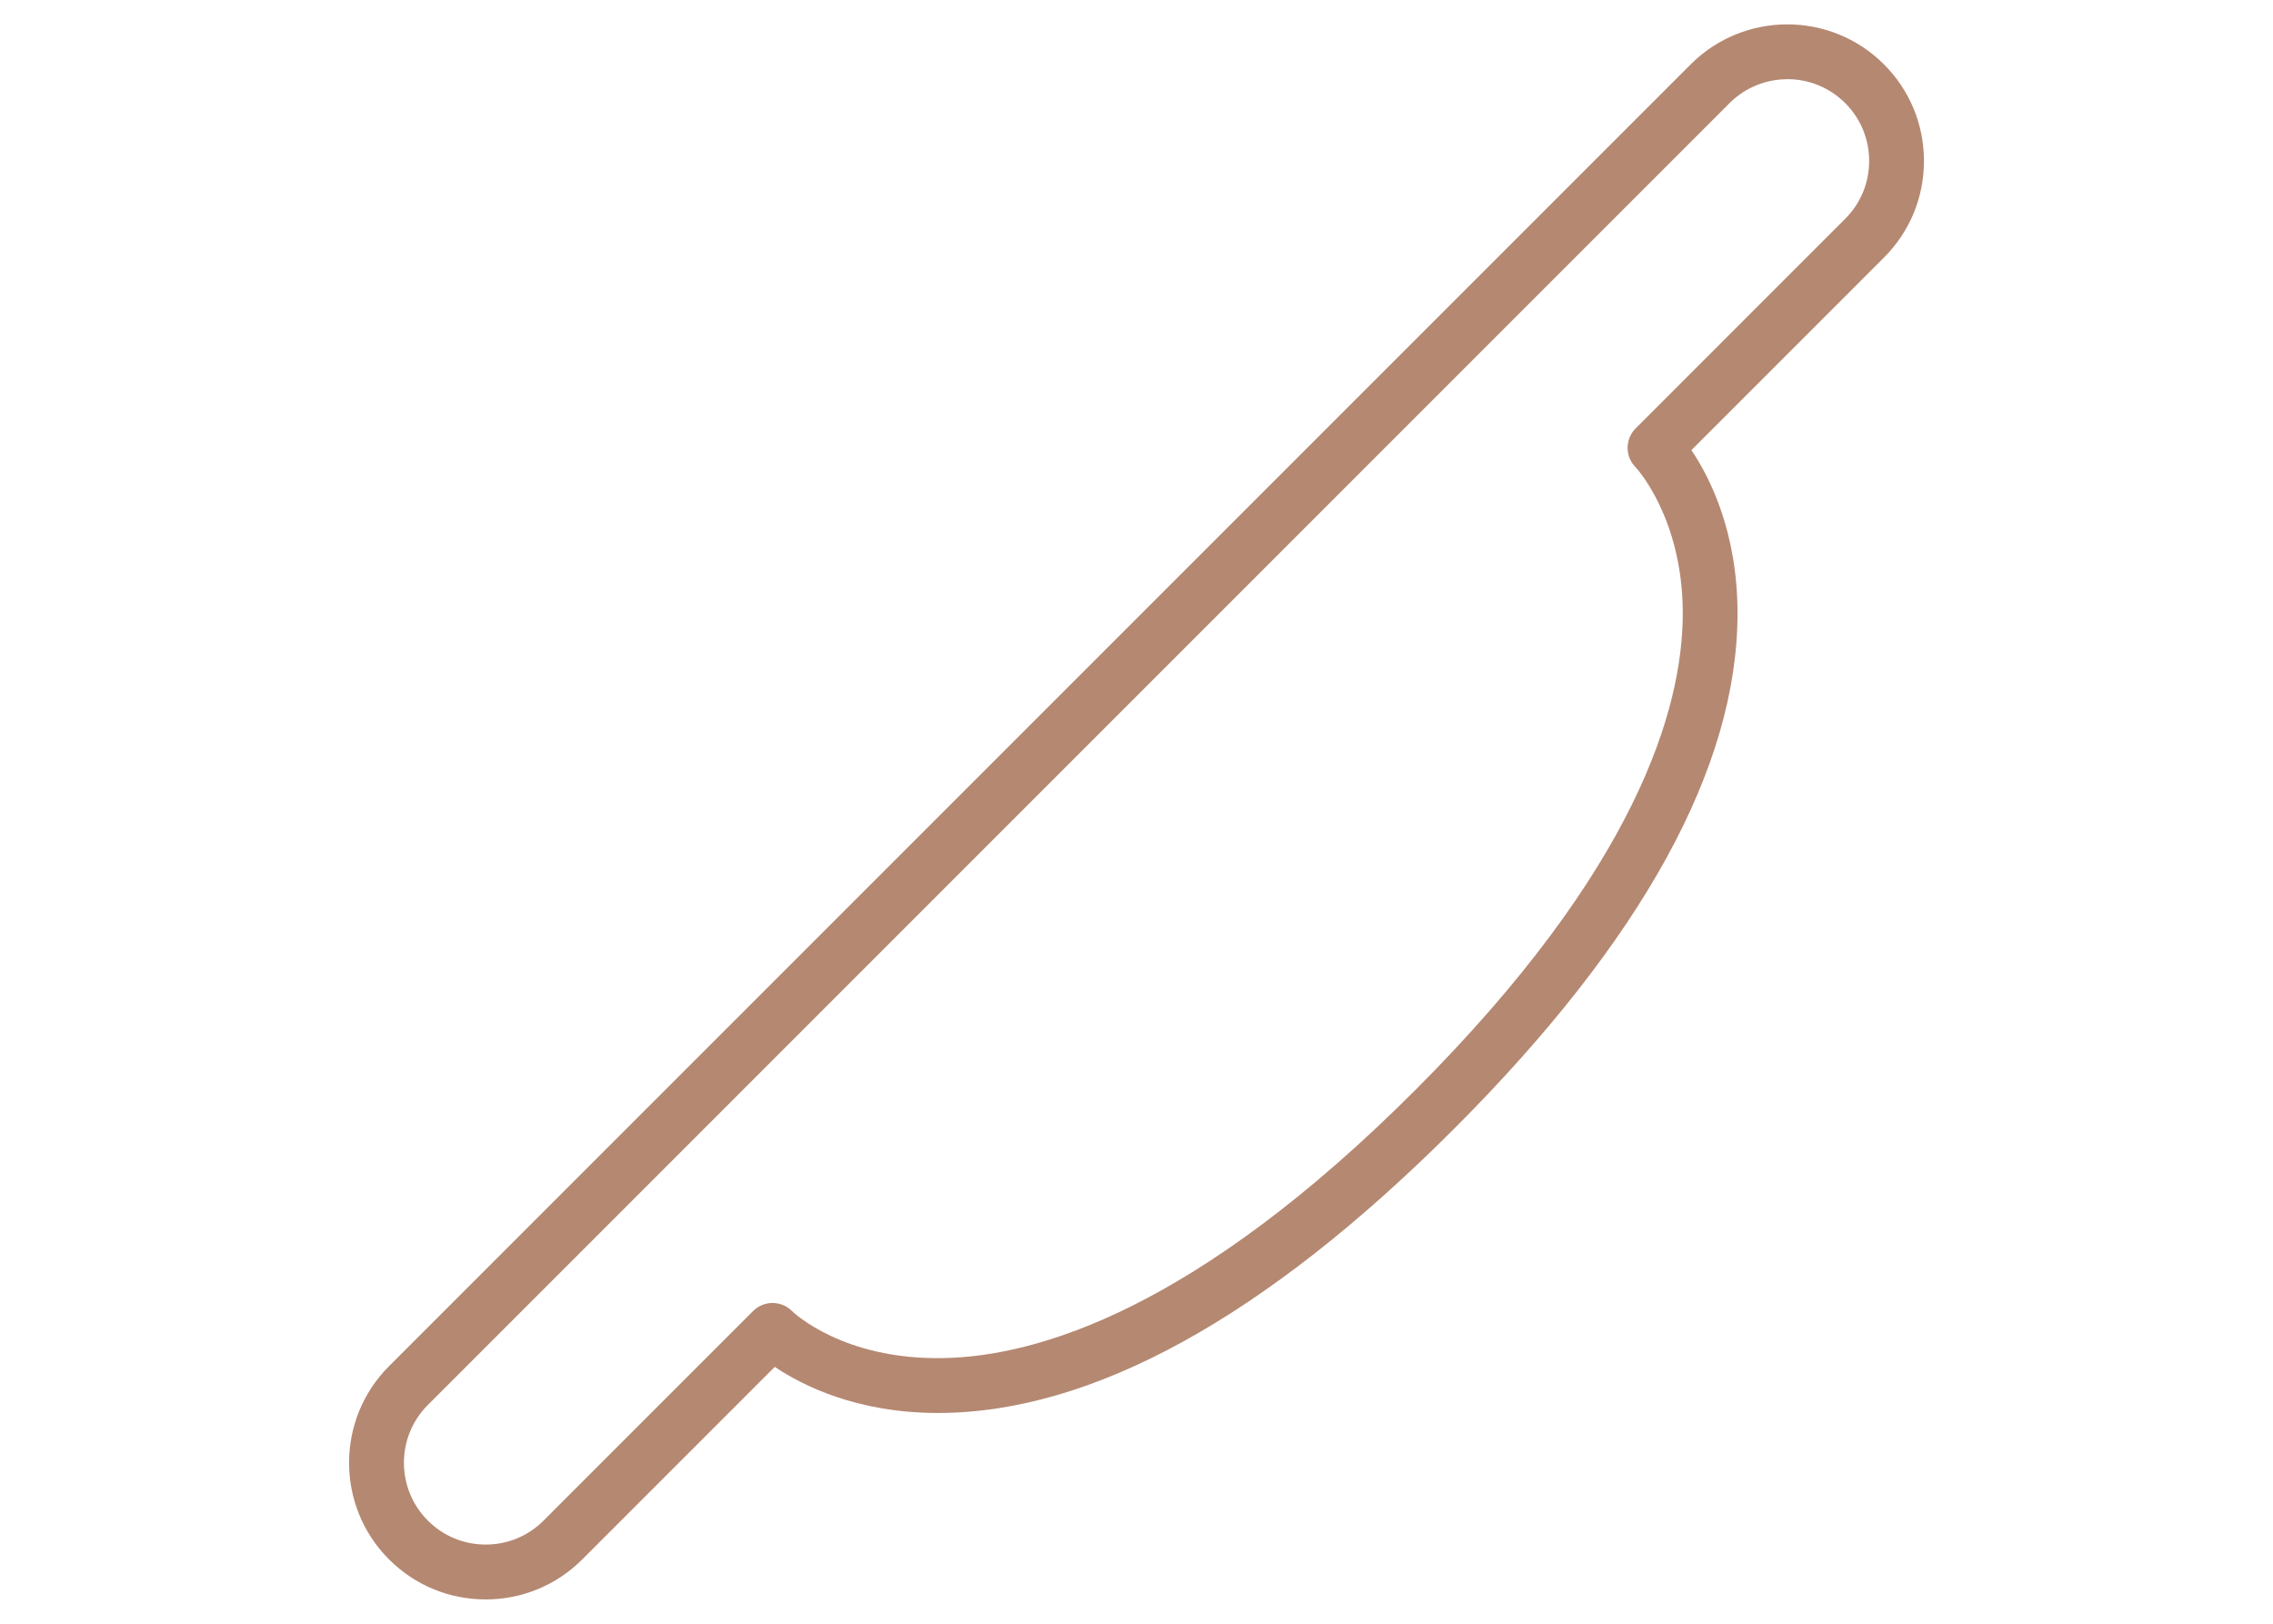 <?xml version="1.0" encoding="UTF-8"?>
<svg id="Layer_1" data-name="Layer 1" xmlns="http://www.w3.org/2000/svg" viewBox="0 0 396.85 283.46">
  <defs>
    <style>
      .cls-1 {
        fill: #b58872;
        stroke-width: 0px;
      }
    </style>
  </defs>
  <path class="cls-1" d="M84.79,279.22c-6.37,0-12.36-2.48-16.87-6.99-9.3-9.3-9.3-24.43,0-33.73L295.19,11.23c9.3-9.3,24.43-9.3,33.73,0,4.51,4.51,6.99,10.5,6.99,16.87s-2.48,12.36-6.99,16.87l-33.61,33.61c3.27,4.86,8.05,14.38,8.05,28.49,0,26.88-16.67,57.17-49.55,90.05-32.88,32.88-63.18,49.55-90.05,49.55,0,0,0,0,0,0-14.11,0-23.63-4.78-28.49-8.05l-33.61,33.61c-4.51,4.51-10.5,6.99-16.87,6.99ZM312.06,13.83c-3.66,0-7.31,1.39-10.1,4.18L74.7,245.27c-5.57,5.57-5.57,14.62,0,20.19,2.7,2.7,6.28,4.18,10.1,4.18s7.4-1.48,10.1-4.18l36.59-36.59c.9-.9,2.12-1.4,3.39-1.4h0c1.27,0,2.49.5,3.39,1.4.33.32,8.98,8.53,26.32,8.22,16.55-.25,44.29-8.57,82.46-46.74,38.64-38.64,46.75-66.61,46.75-83.28s-8.15-25.42-8.23-25.5c-.9-.9-1.4-2.12-1.4-3.39s.5-2.49,1.4-3.39l36.59-36.59c2.7-2.7,4.18-6.28,4.18-10.1s-1.48-7.4-4.18-10.1c-2.78-2.78-6.44-4.18-10.1-4.18Z"/>
</svg>